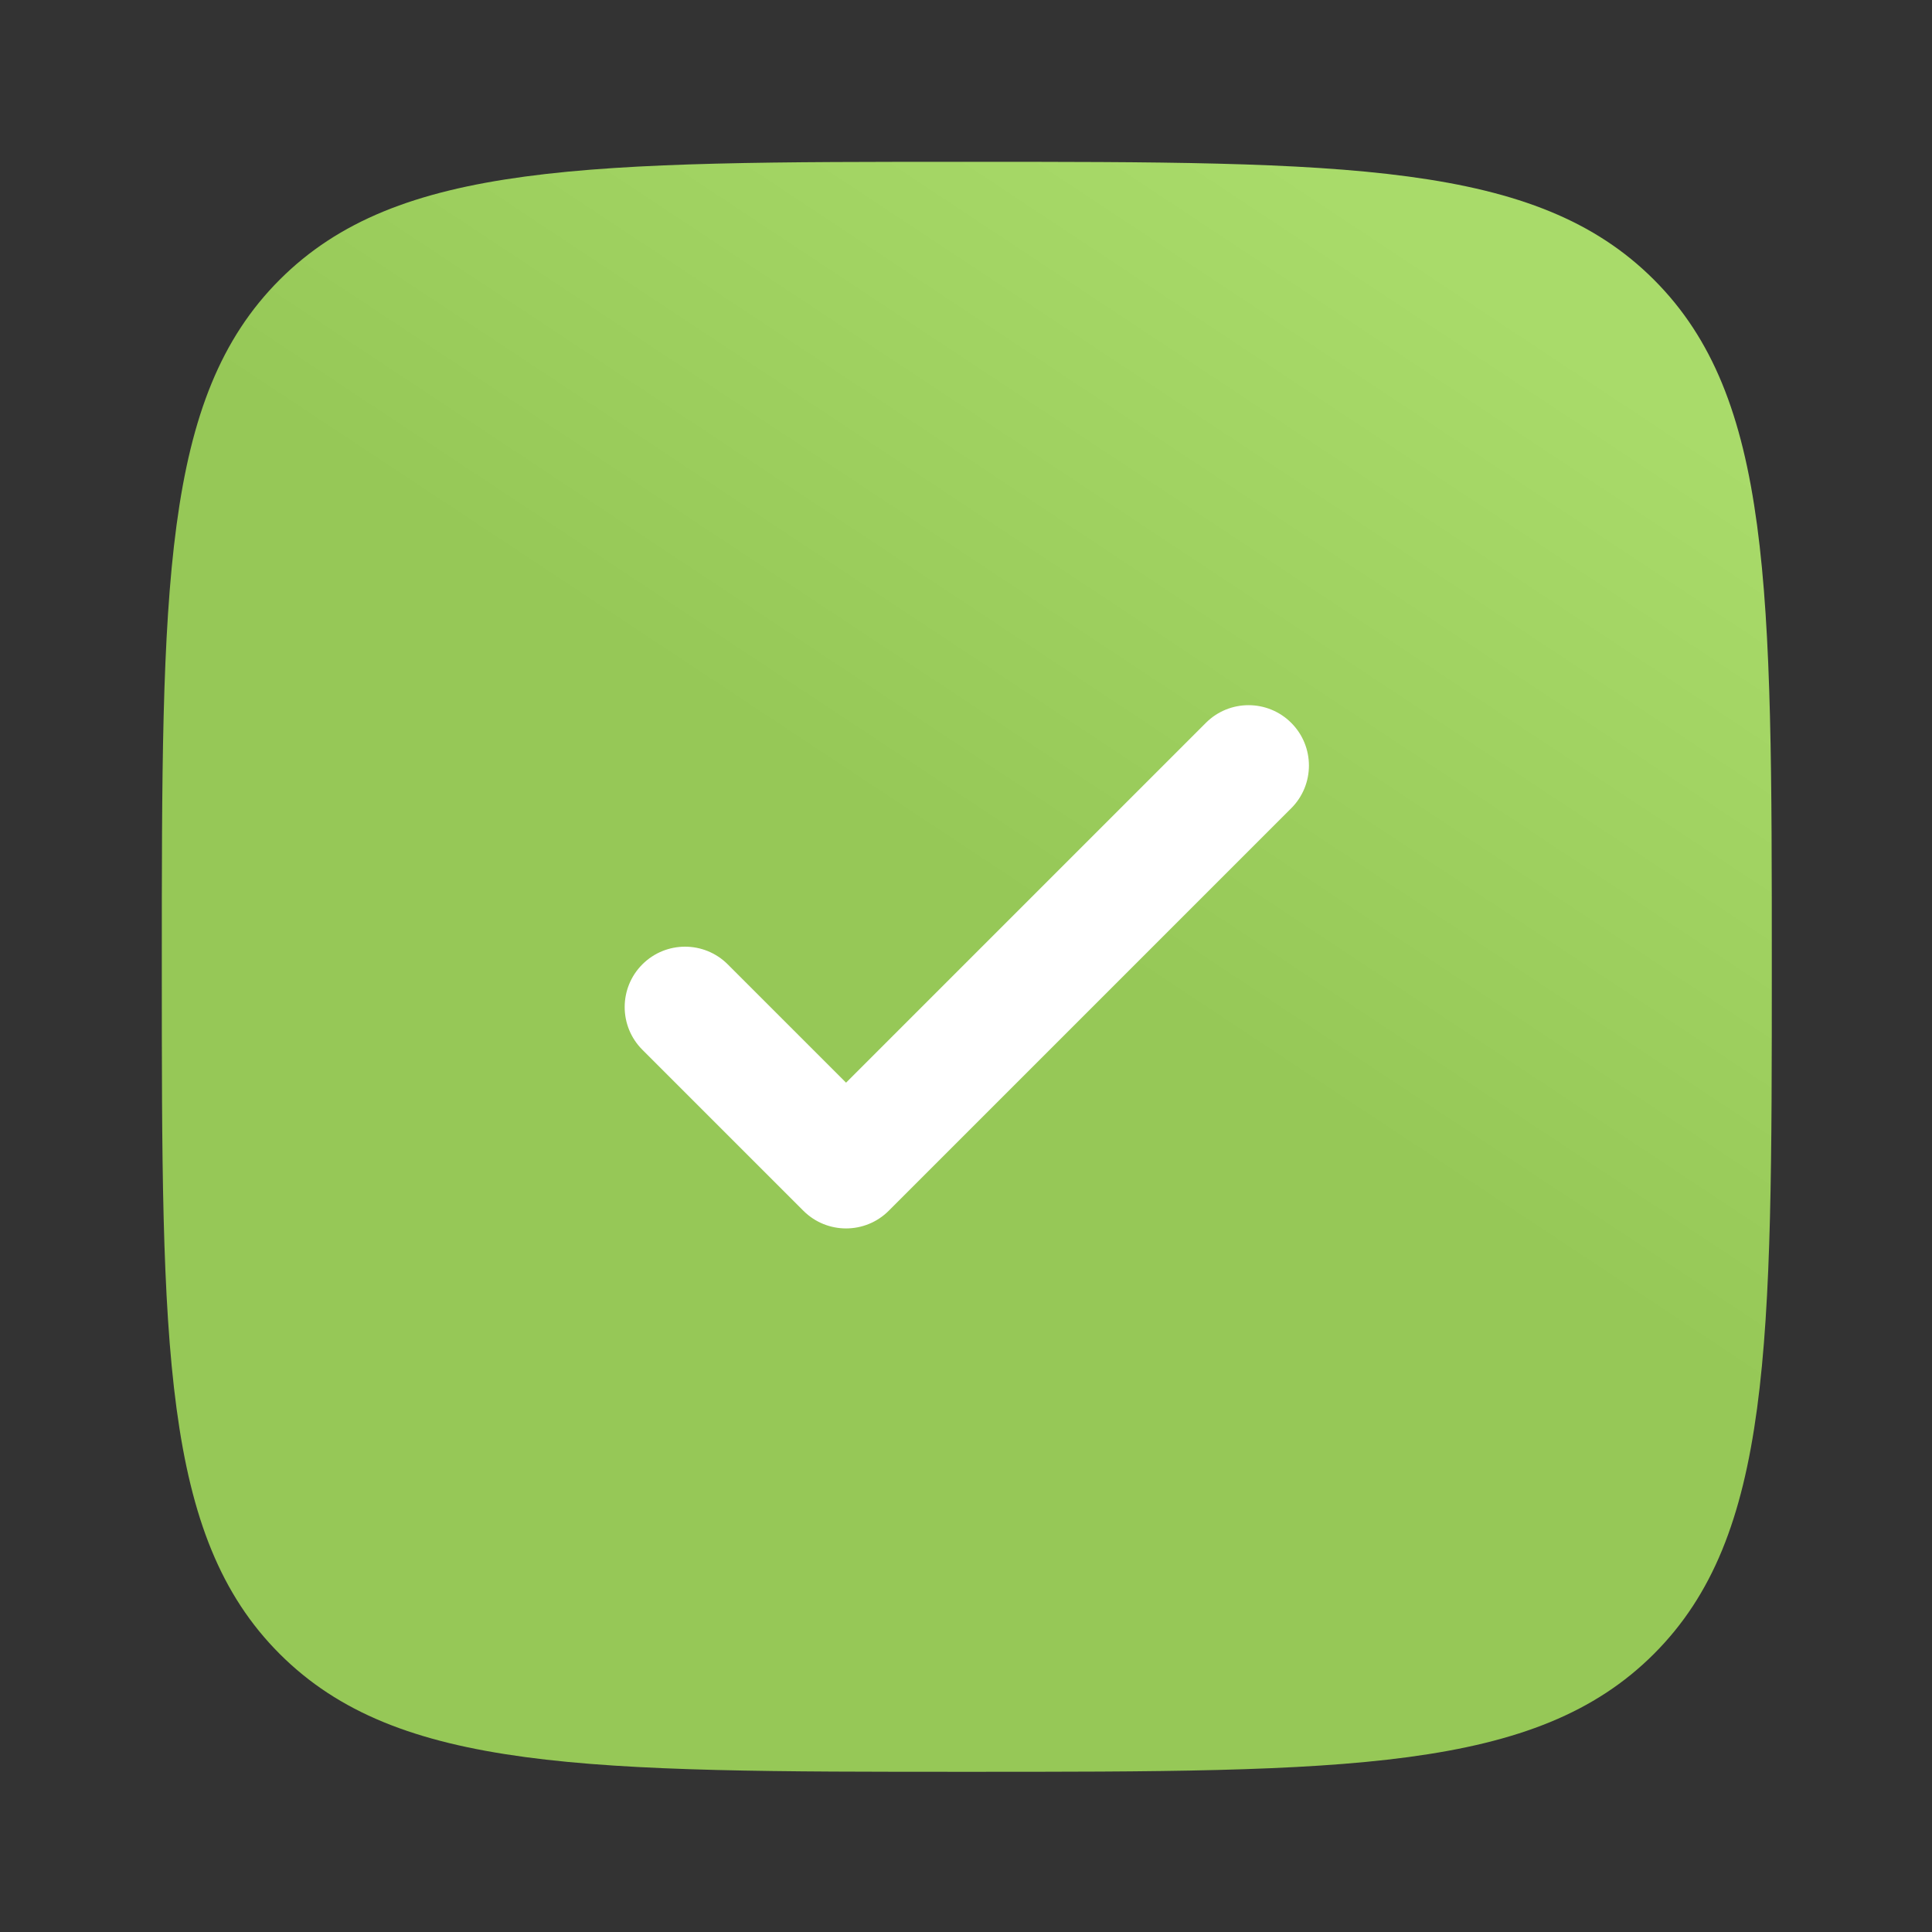 <?xml version="1.0" encoding="UTF-8"?> <svg xmlns="http://www.w3.org/2000/svg" width="800" height="800" viewBox="0 0 800 800" fill="none"><rect x="0" y="0" width="800" height="800" fill="#333333" stroke="none"/><rect x="197" y="243" width="405" height="313" fill="white"></rect><path fill-rule="evenodd" clip-rule="evenodd" d="M400.333 733.667C243.198 733.667 164.631 733.667 115.816 684.85C67 636.037 67 557.467 67 400.333C67 243.198 67 164.631 115.816 115.816C164.631 67 243.198 67 400.333 67C557.467 67 636.037 67 684.85 115.816C733.667 164.631 733.667 243.198 733.667 400.333C733.667 557.467 733.667 636.037 684.85 684.85C636.037 733.667 557.467 733.667 400.333 733.667ZM534.677 299.322C544.44 309.085 544.44 324.915 534.677 334.677L368.01 501.343C358.247 511.107 342.42 511.107 332.656 501.343L265.989 434.677C256.226 424.913 256.226 409.087 265.989 399.323C275.752 389.56 291.581 389.56 301.344 399.323L350.333 448.31L499.323 299.322C509.087 289.559 524.913 289.559 534.677 299.322Z" fill="url(#paint0_linear_102_87)"></path><defs><linearGradient id="paint0_linear_102_87" x1="318.896" y1="698.614" x2="675.605" y2="159.716" gradientUnits="userSpaceOnUse"><stop offset="0.505" stop-color="#96C857"></stop><stop offset="1" stop-color="#A9DB6A"></stop></linearGradient></defs></svg> 